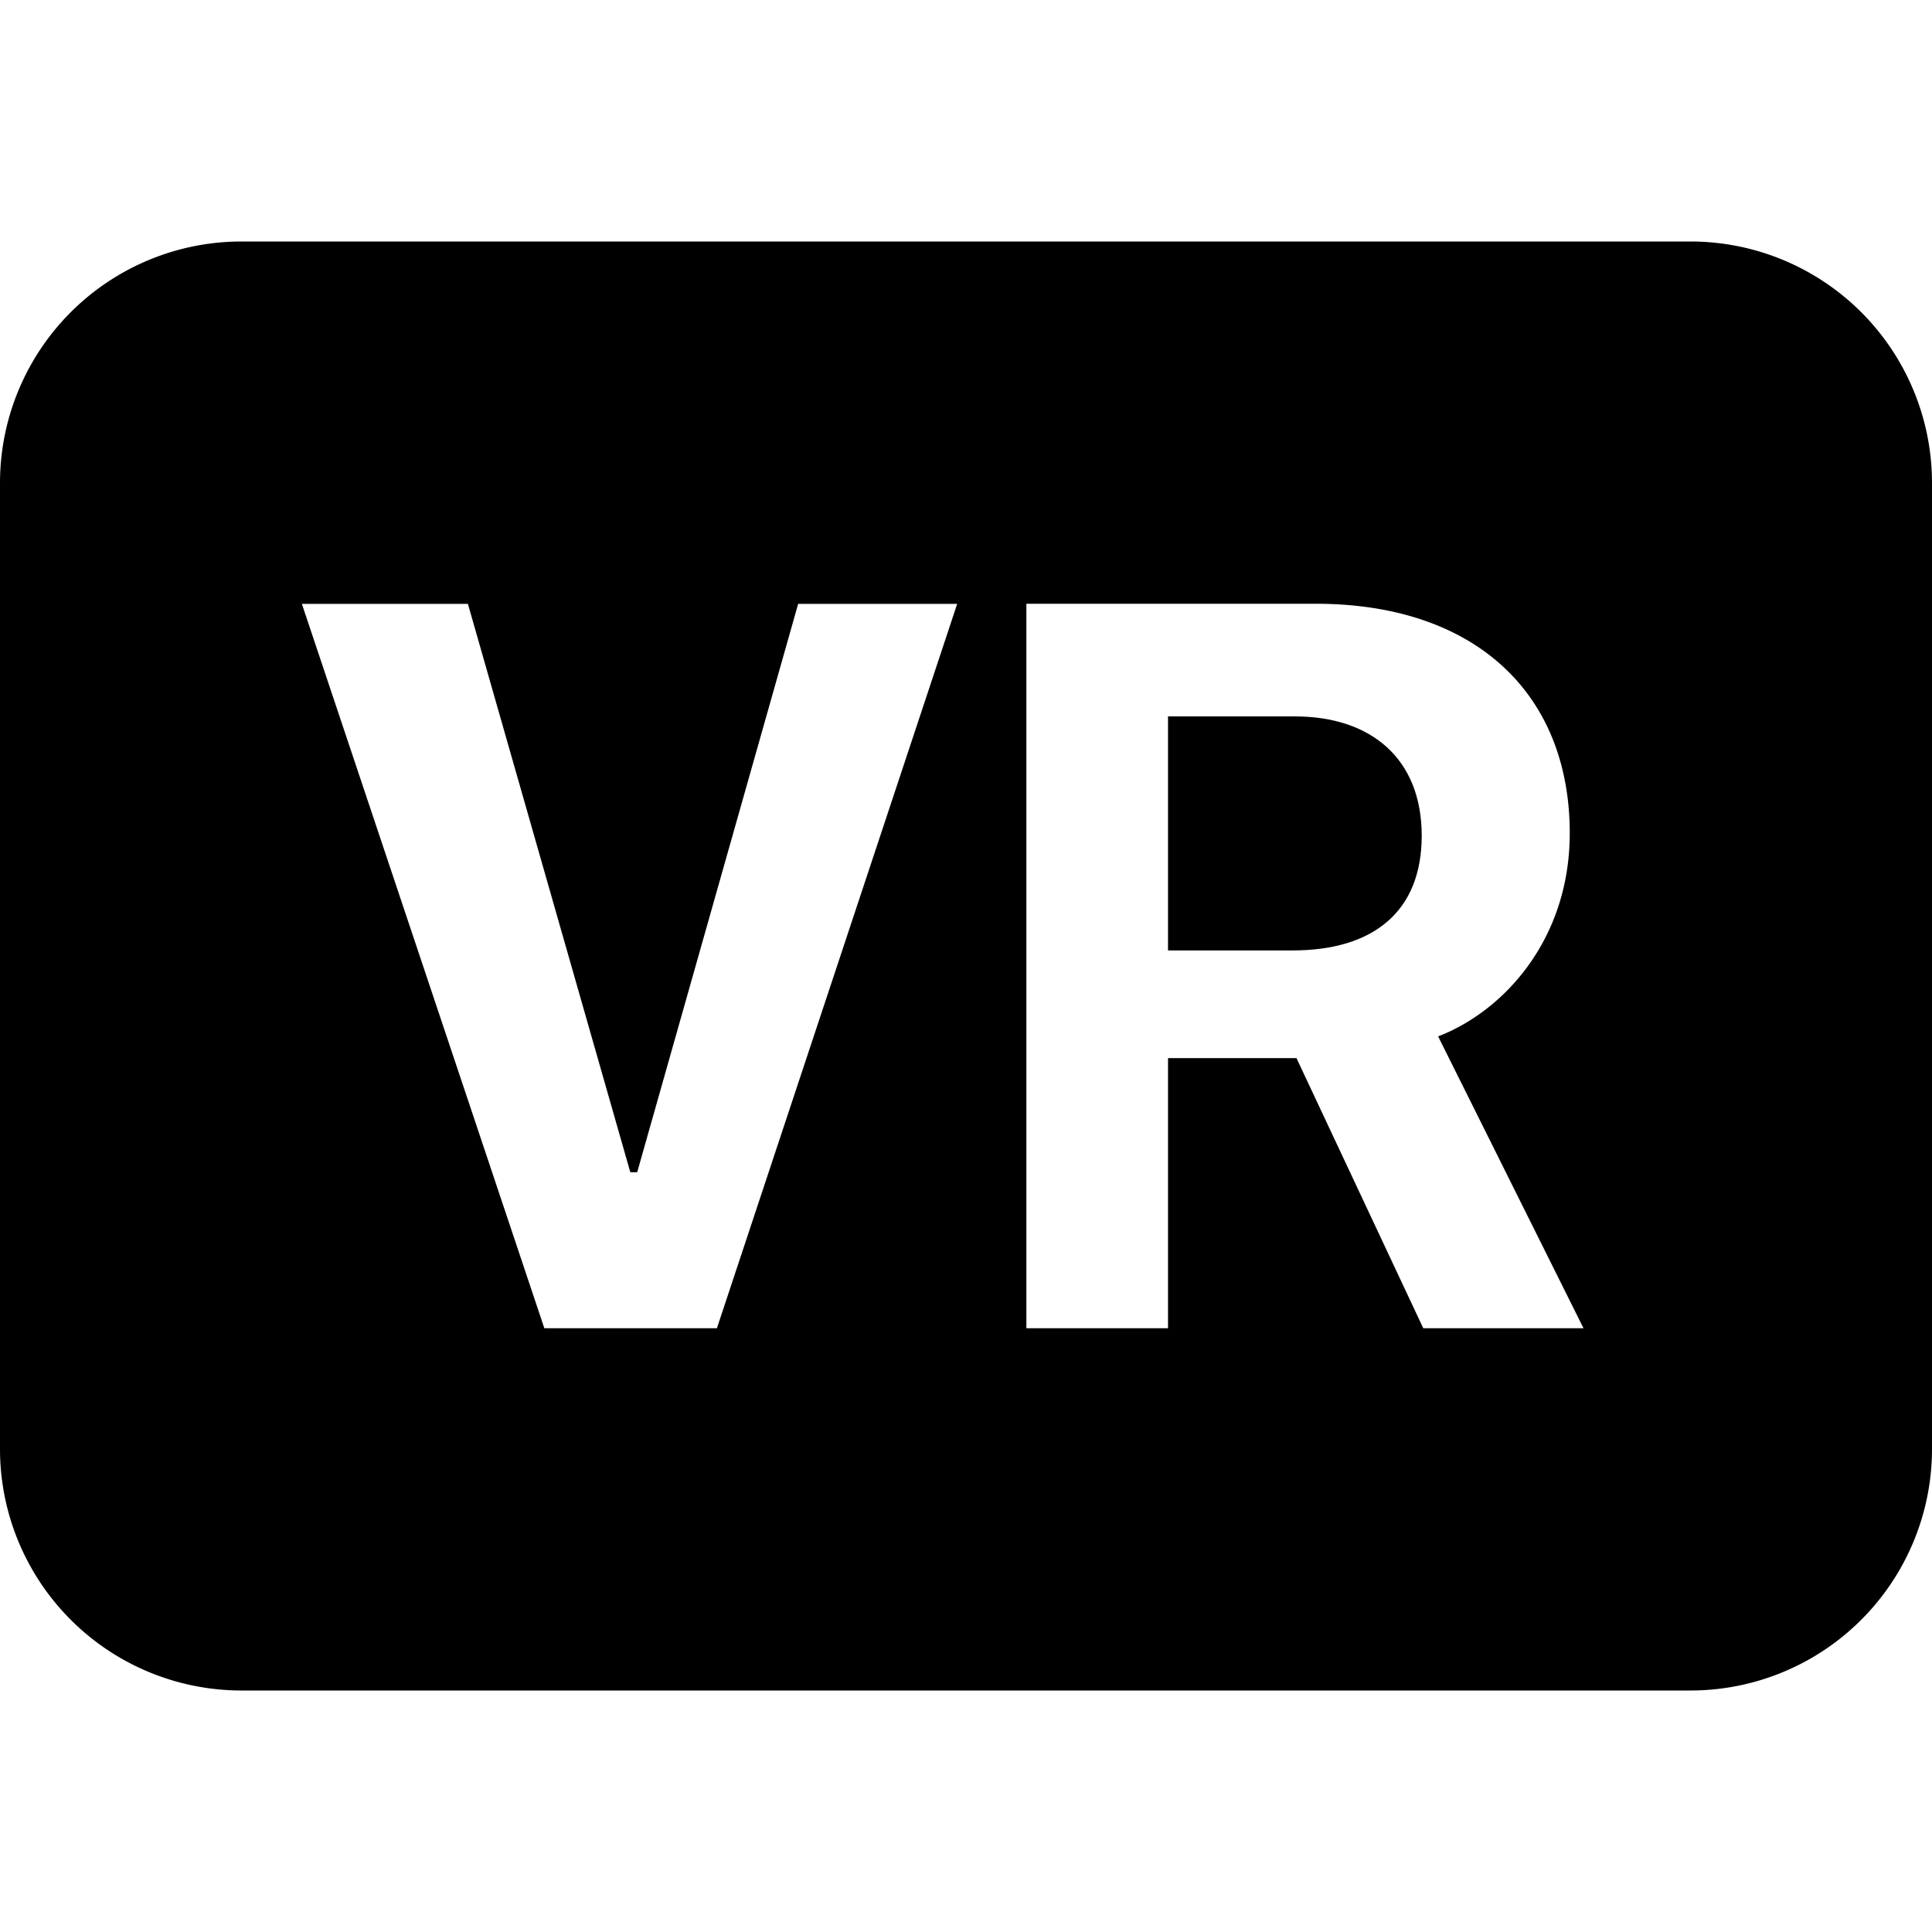 <?xml version="1.0" encoding="utf-8"?><!-- Скачано с сайта svg4.ru / Downloaded from svg4.ru -->
<svg width="800px" height="800px" viewBox="0 0 16 16" xmlns="http://www.w3.org/2000/svg" fill="#000000" class="bi bi-badge-vr-fill">
  <path d="M9.673 5.933v1.938h1.033c.66 0 1.068-.316 1.068-.95 0-.64-.422-.988-1.05-.988h-1.05z"/>
  <path d="M0 4a2 2 0 0 1 2-2h12a2 2 0 0 1 2 2v8a2 2 0 0 1-2 2H2a2 2 0 0 1-2-2V4zm5.937 7 1.99-5.999H6.61L5.277 9.708H5.22L3.875 5.001H2.5L4.508 11h1.429zM8.5 5.001V11h1.173V8.763h1.064L11.787 11h1.327L11.91 8.583C12.455 8.373 13 7.779 13 6.9c0-1.147-.773-1.9-2.105-1.9H8.5z"/>
</svg>
